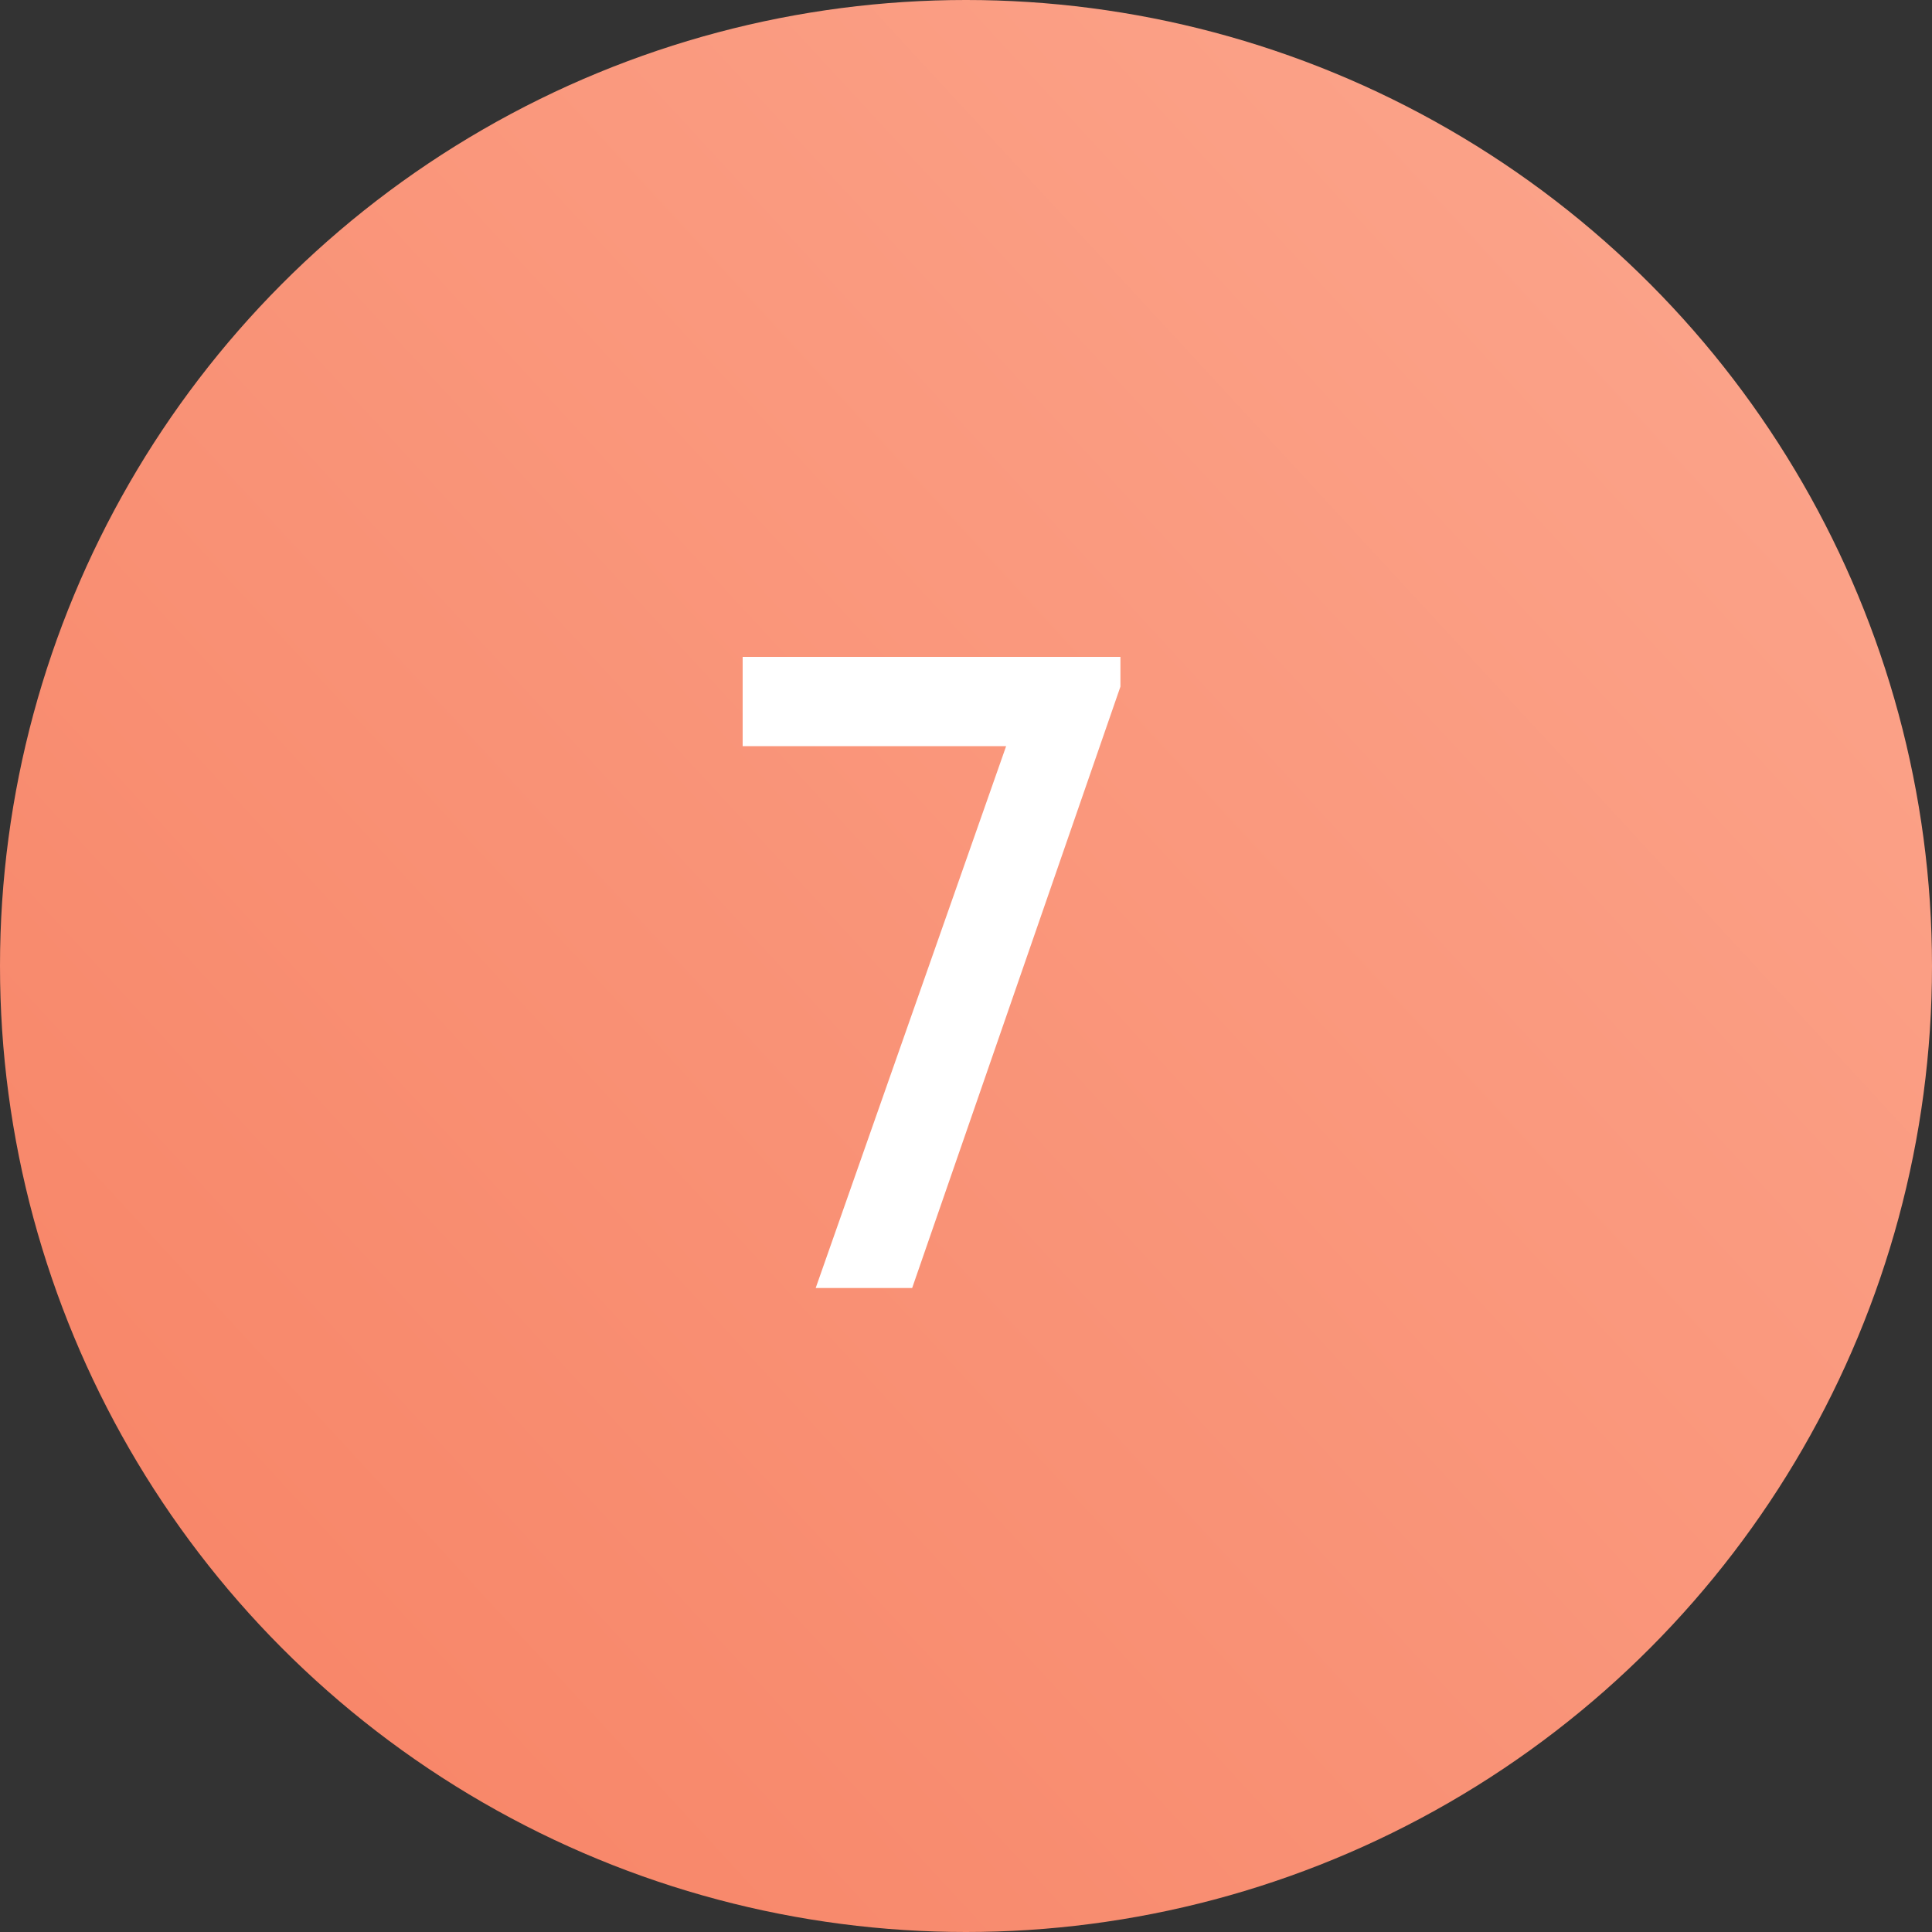 <?xml version="1.0" encoding="UTF-8"?> <svg xmlns="http://www.w3.org/2000/svg" width="30" height="30" viewBox="0 0 30 30" fill="none"><rect x="0" y="0" width="30" height="30" fill="#333333" stroke="none"/><circle cx="15" cy="15" r="15" fill="url(#paint0_linear_3509_209)"></circle><path d="M12.666 20L15.83 10.998L16.25 11.586H11.532V10.2H17.398V10.662L14.164 20H12.666Z" fill="white"></path><defs><linearGradient id="paint0_linear_3509_209" x1="18.108" y1="-38.377" x2="-25.219" y2="1.595" gradientUnits="userSpaceOnUse"><stop stop-color="#FEB7A0"></stop><stop offset="1" stop-color="#F78264"></stop></linearGradient></defs></svg> 